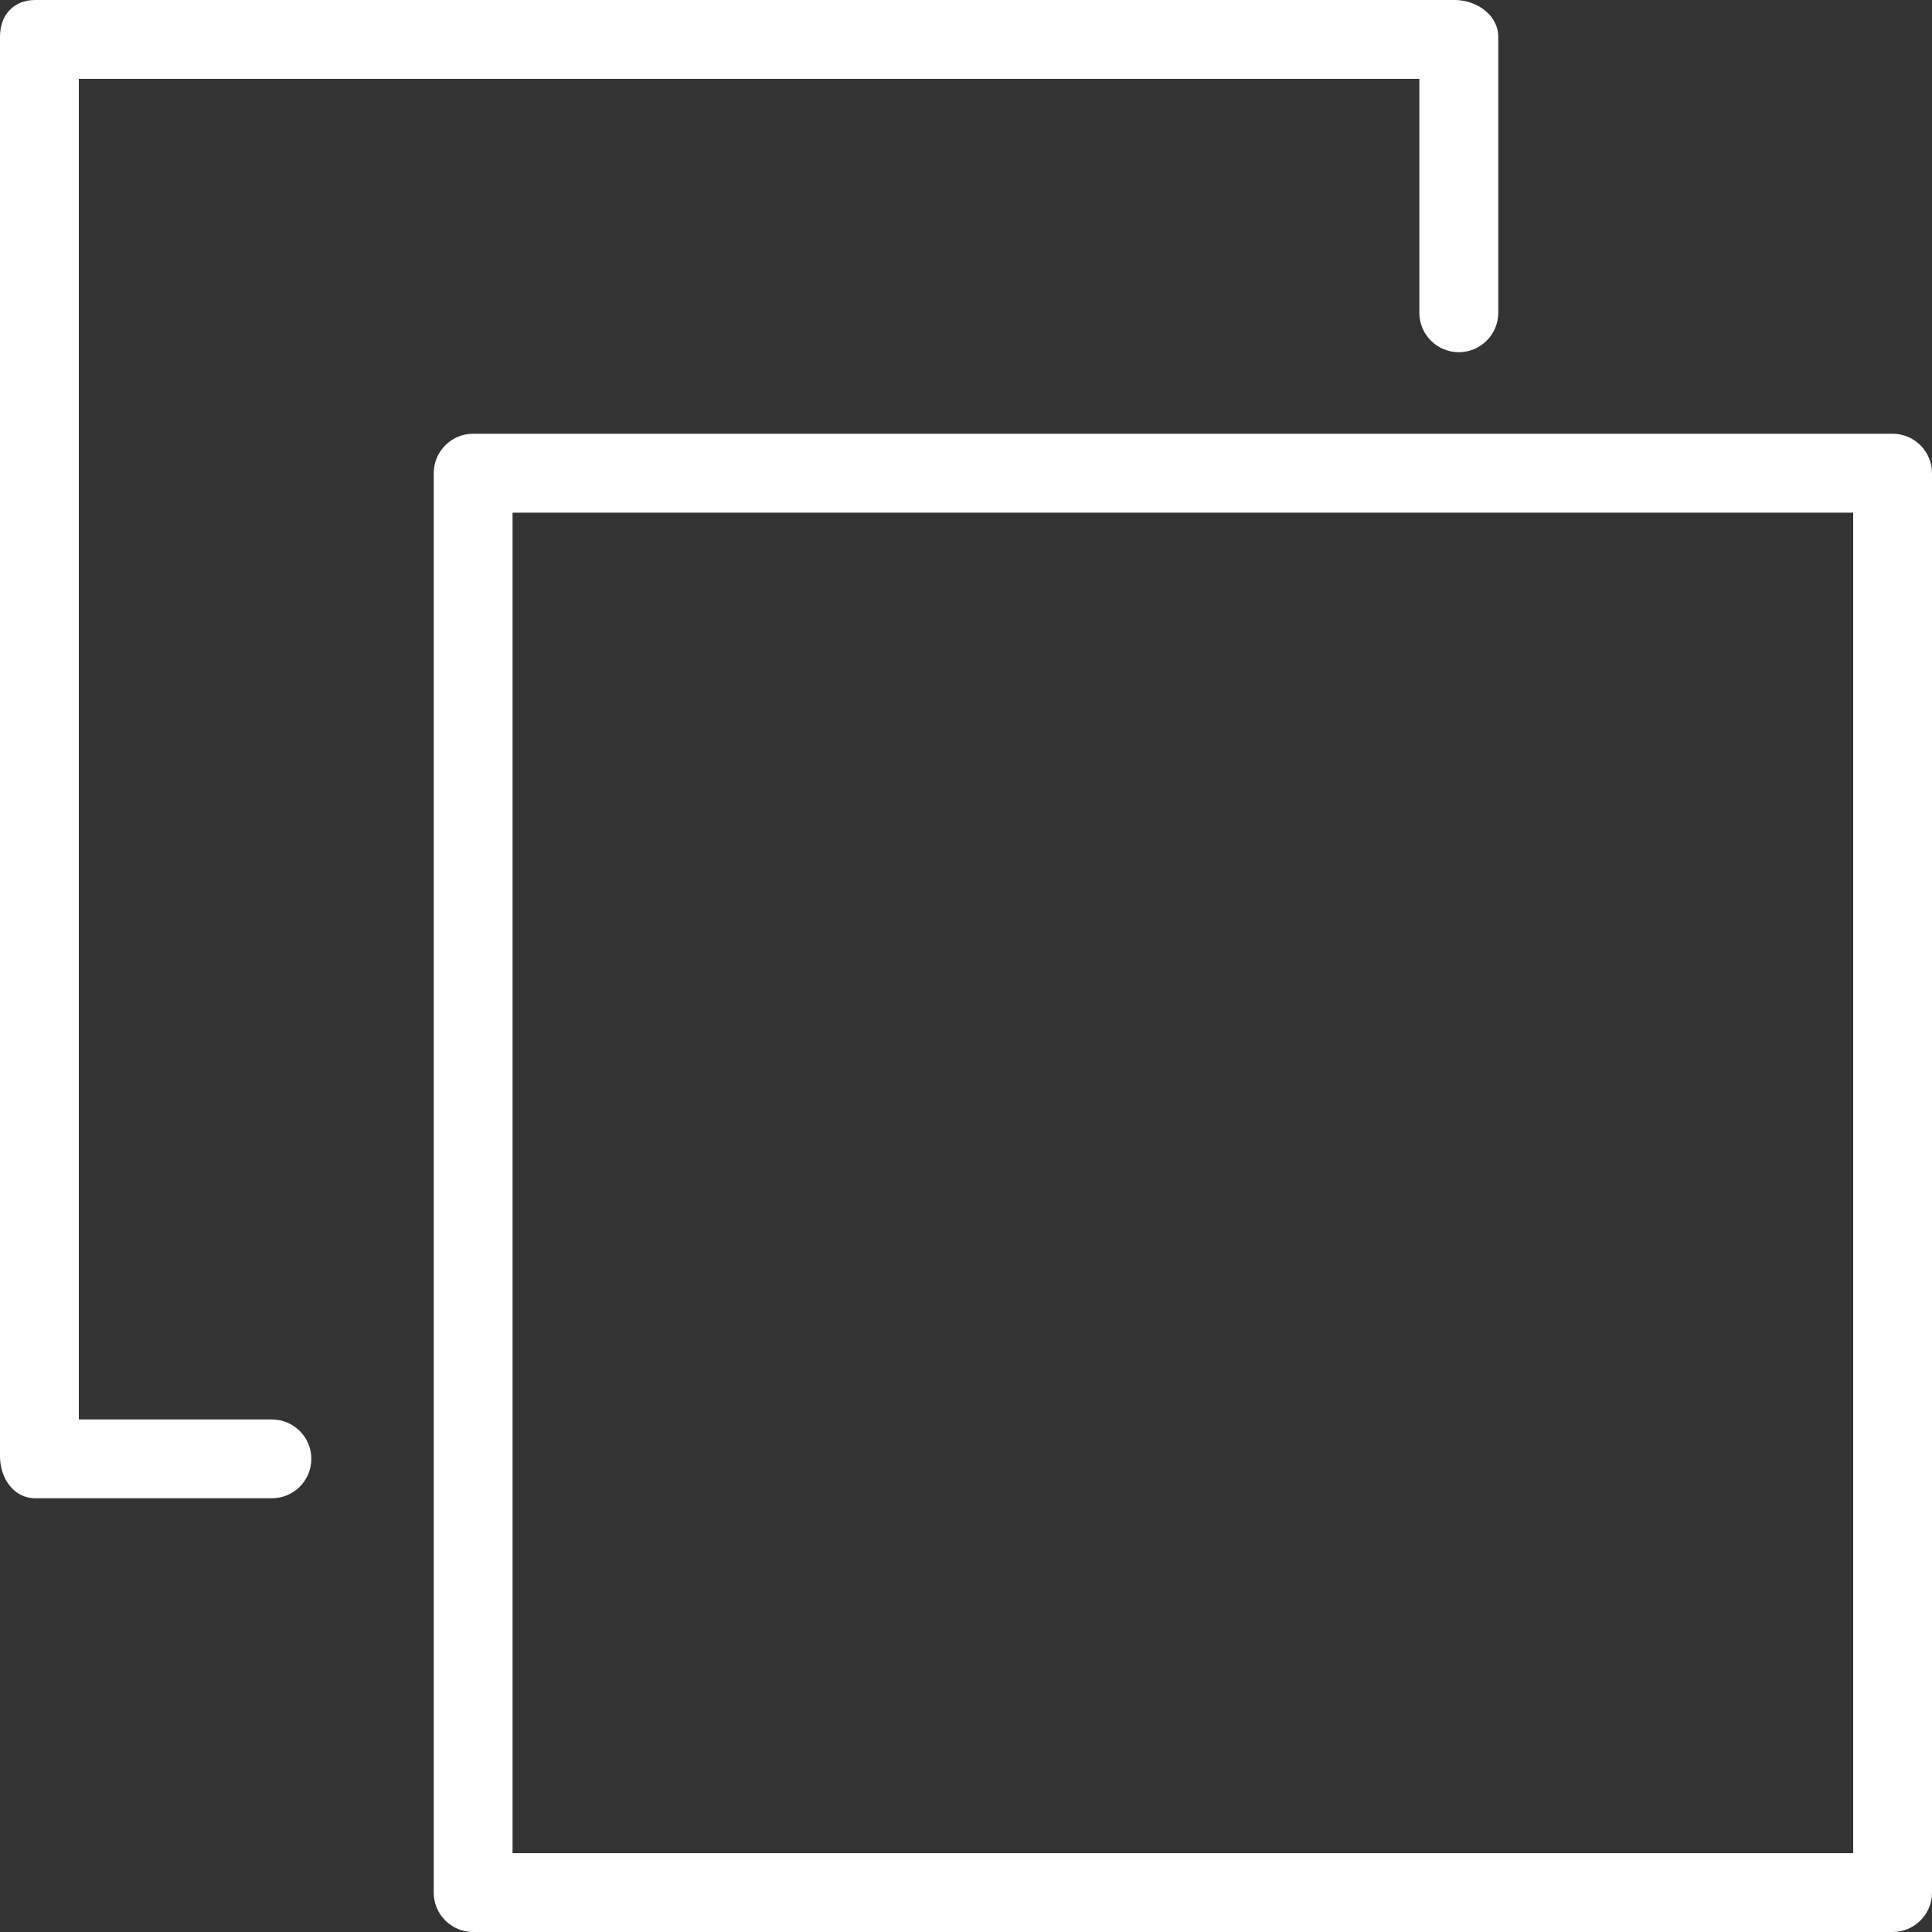 <svg width="20" height="20" viewBox="0 0 20 20" fill="none" xmlns="http://www.w3.org/2000/svg">
<rect x="0" y="0" width="20" height="20" fill="#333333" stroke="none"/>
<g clip-path="url(#clip0_2222_12)">
<path d="M4.898 4.49H19.592C19.817 4.49 20 4.673 20 4.898V19.592C20 19.818 19.817 20 19.592 20H4.898C4.673 20 4.49 19.818 4.49 19.592V4.898C4.49 4.673 4.673 4.49 4.898 4.49ZM5.306 19.184H19.184V5.307H5.306V19.184Z" fill="white"/>
<path d="M0.365 0H15.059C15.285 0 15.51 0.155 15.51 0.381V3.238C15.51 3.463 15.327 3.646 15.102 3.646C14.876 3.646 14.693 3.463 14.693 3.238V0.816H0.816V14.694H2.814C3.04 14.694 3.223 14.877 3.223 15.102C3.223 15.327 3.04 15.51 2.814 15.51H0.365C0.14 15.51 -0 15.3 -0 15.075V0.381C-0 0.155 0.14 0 0.365 0Z" fill="white"/>
</g>
<defs>
<clipPath id="clip0_2222_12">
<rect width="20" height="20" fill="white" transform="matrix(-1 0 0 1 20 0)"/>
</clipPath>
</defs>
</svg>
